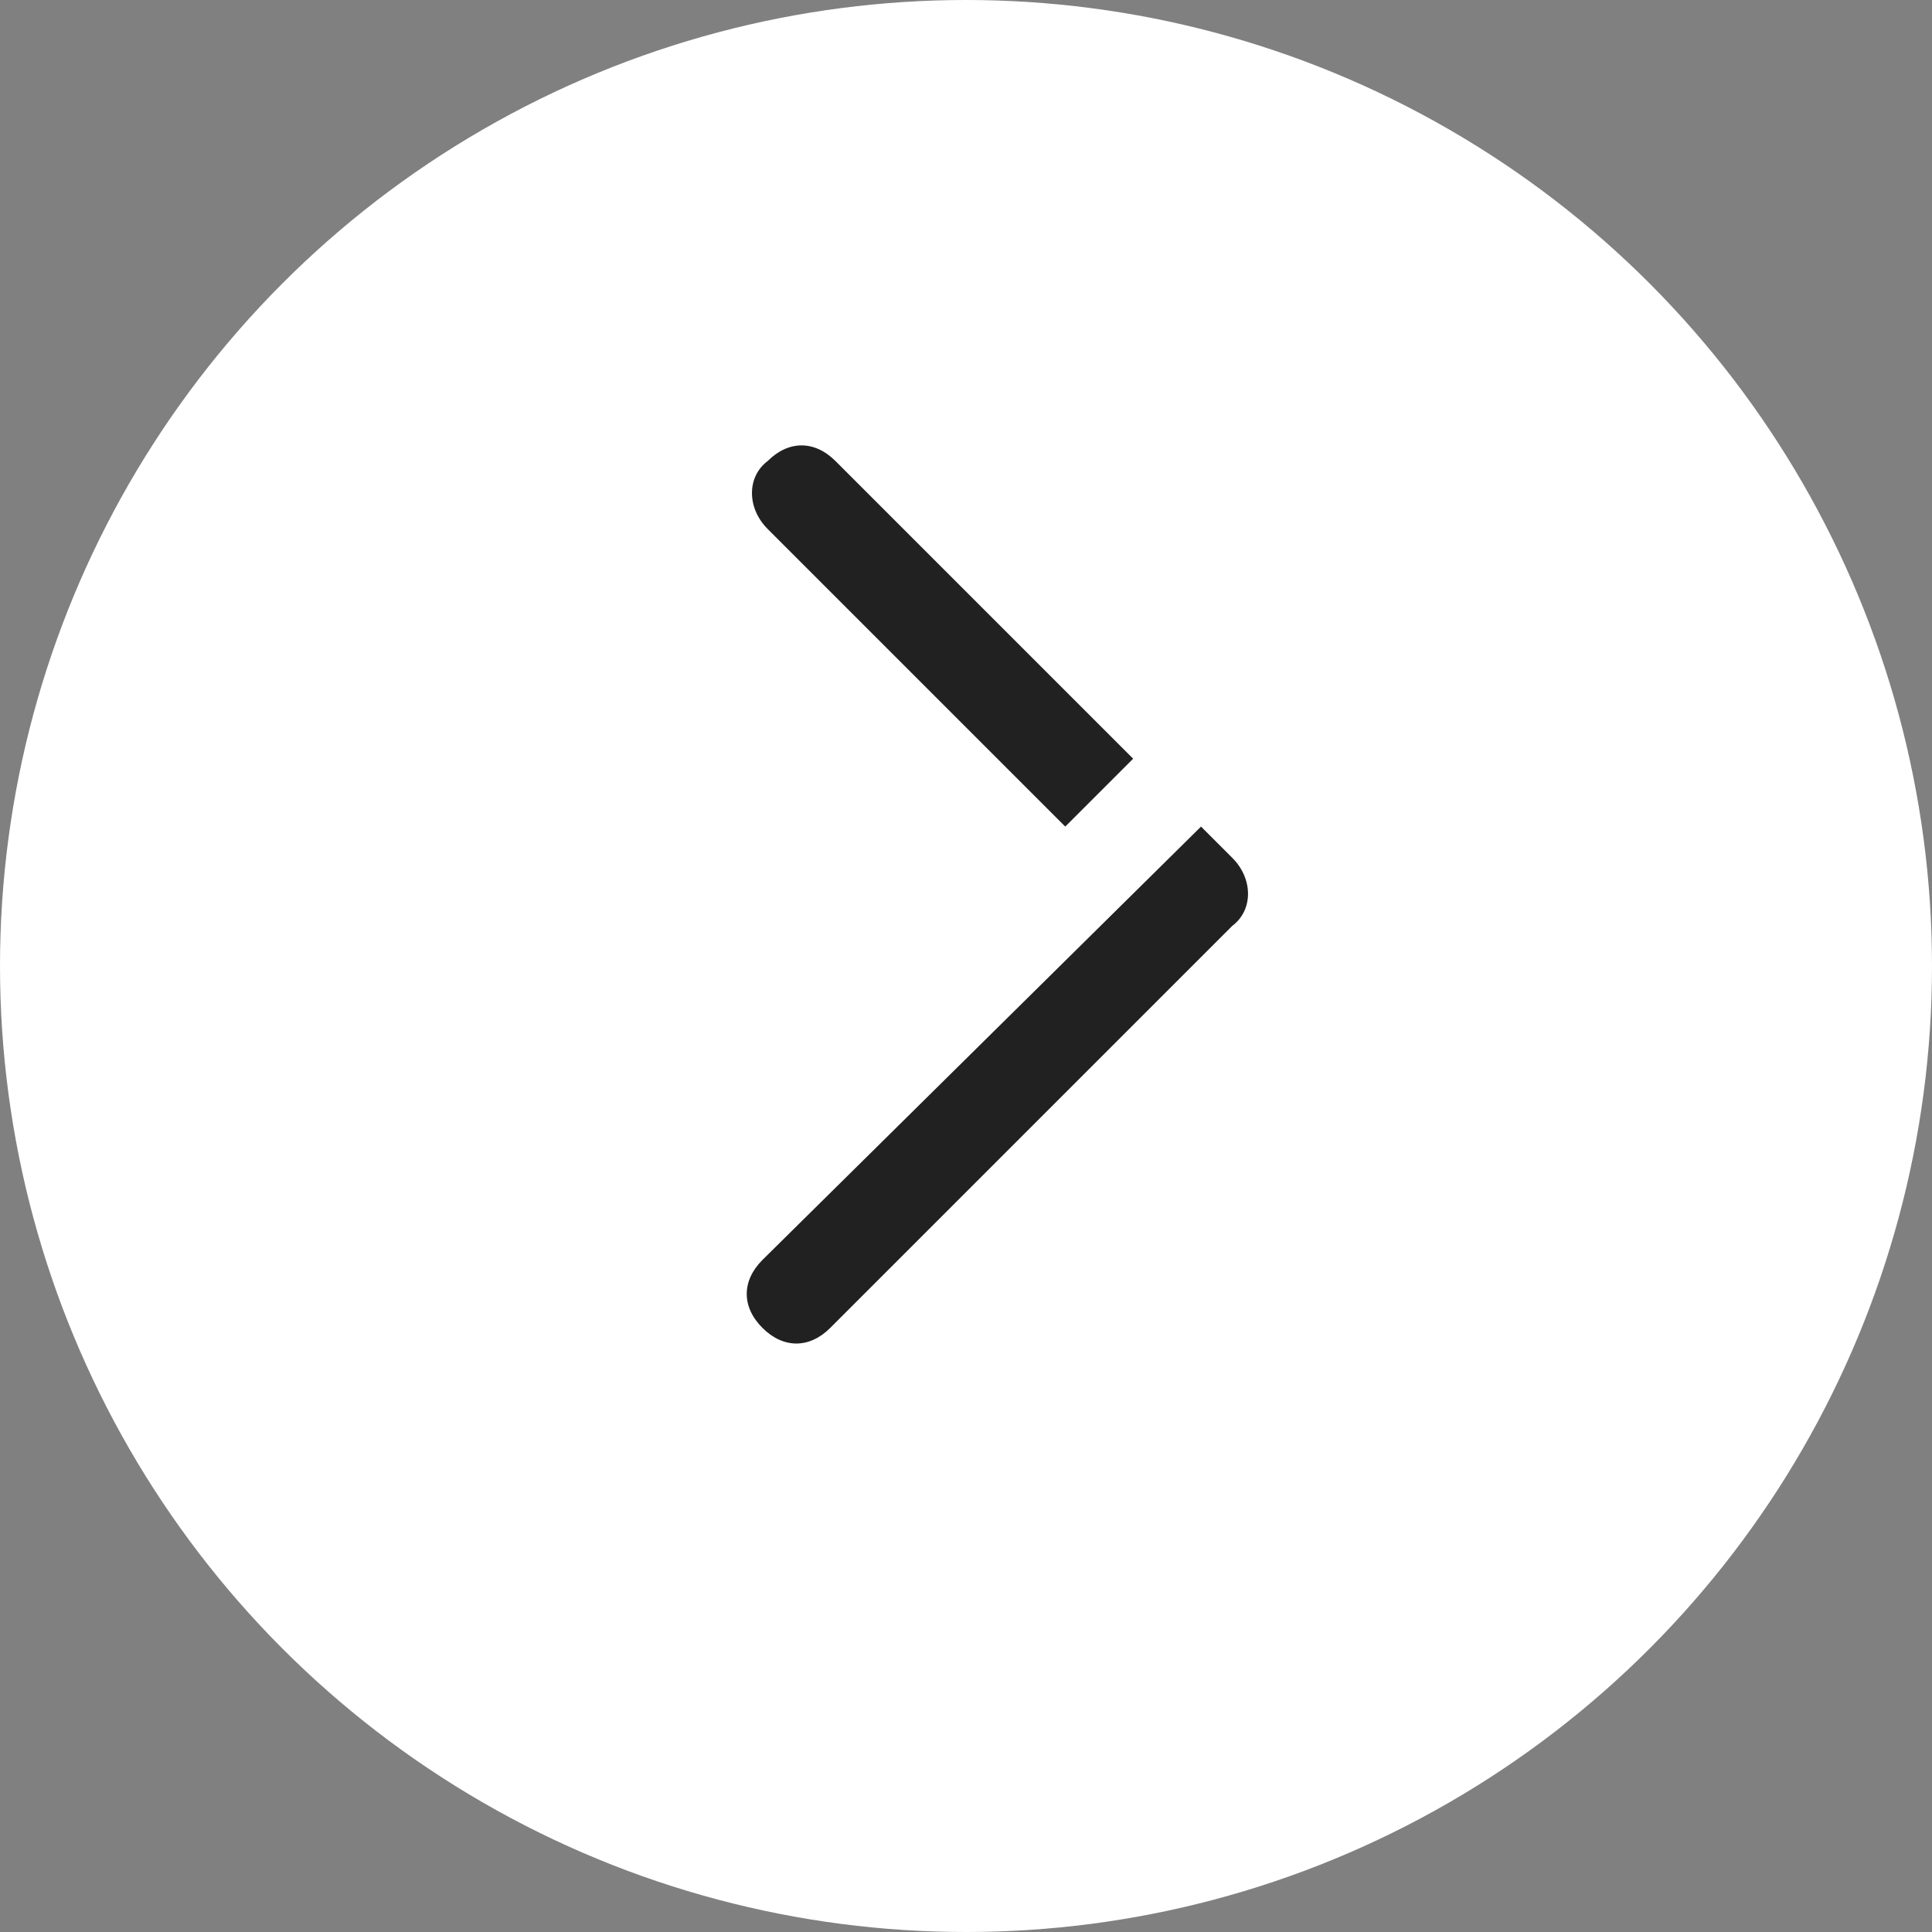 <?xml version="1.0" encoding="utf-8"?>
<!-- Generator: Adobe Illustrator 25.4.0, SVG Export Plug-In . SVG Version: 6.00 Build 0)  -->
<svg version="1.1" id="Calque_1" xmlns="http://www.w3.org/2000/svg" xmlns:xlink="http://www.w3.org/1999/xlink" x="0px" y="0px"
	 viewBox="0 0 37 37" style="enable-background:new 0 0 37 37;" xml:space="preserve">
<rect x="0" y="0" width="37" height="37" fill="#808080" stroke="none"/>
<style type="text/css">
	.st0{fill:#FFFFFF;}
	.st1{enable-background:new    ;}
	.st2{fill:#212121;}
</style>
<g transform="translate(-979 -4537)">
	<circle class="st0" cx="997.5" cy="4555.5" r="18.5"/>
	<g transform="translate(992.401 4538.83)">
		<g class="st1">
			<path class="st2" d="M1.3,8.3C0.9,7.9,0.9,7.3,1.3,7c0.4-0.4,0.9-0.4,1.3,0l5.7,5.7L7,14L1.3,8.3z M10.2,15.9l-7.7,7.7
				c-0.4,0.4-0.9,0.4-1.3,0c-0.4-0.4-0.4-0.9,0-1.3L9.6,14l0.6,0.6C10.6,15,10.6,15.6,10.2,15.9z"/>
		</g>
	</g>
</g>
</svg>
